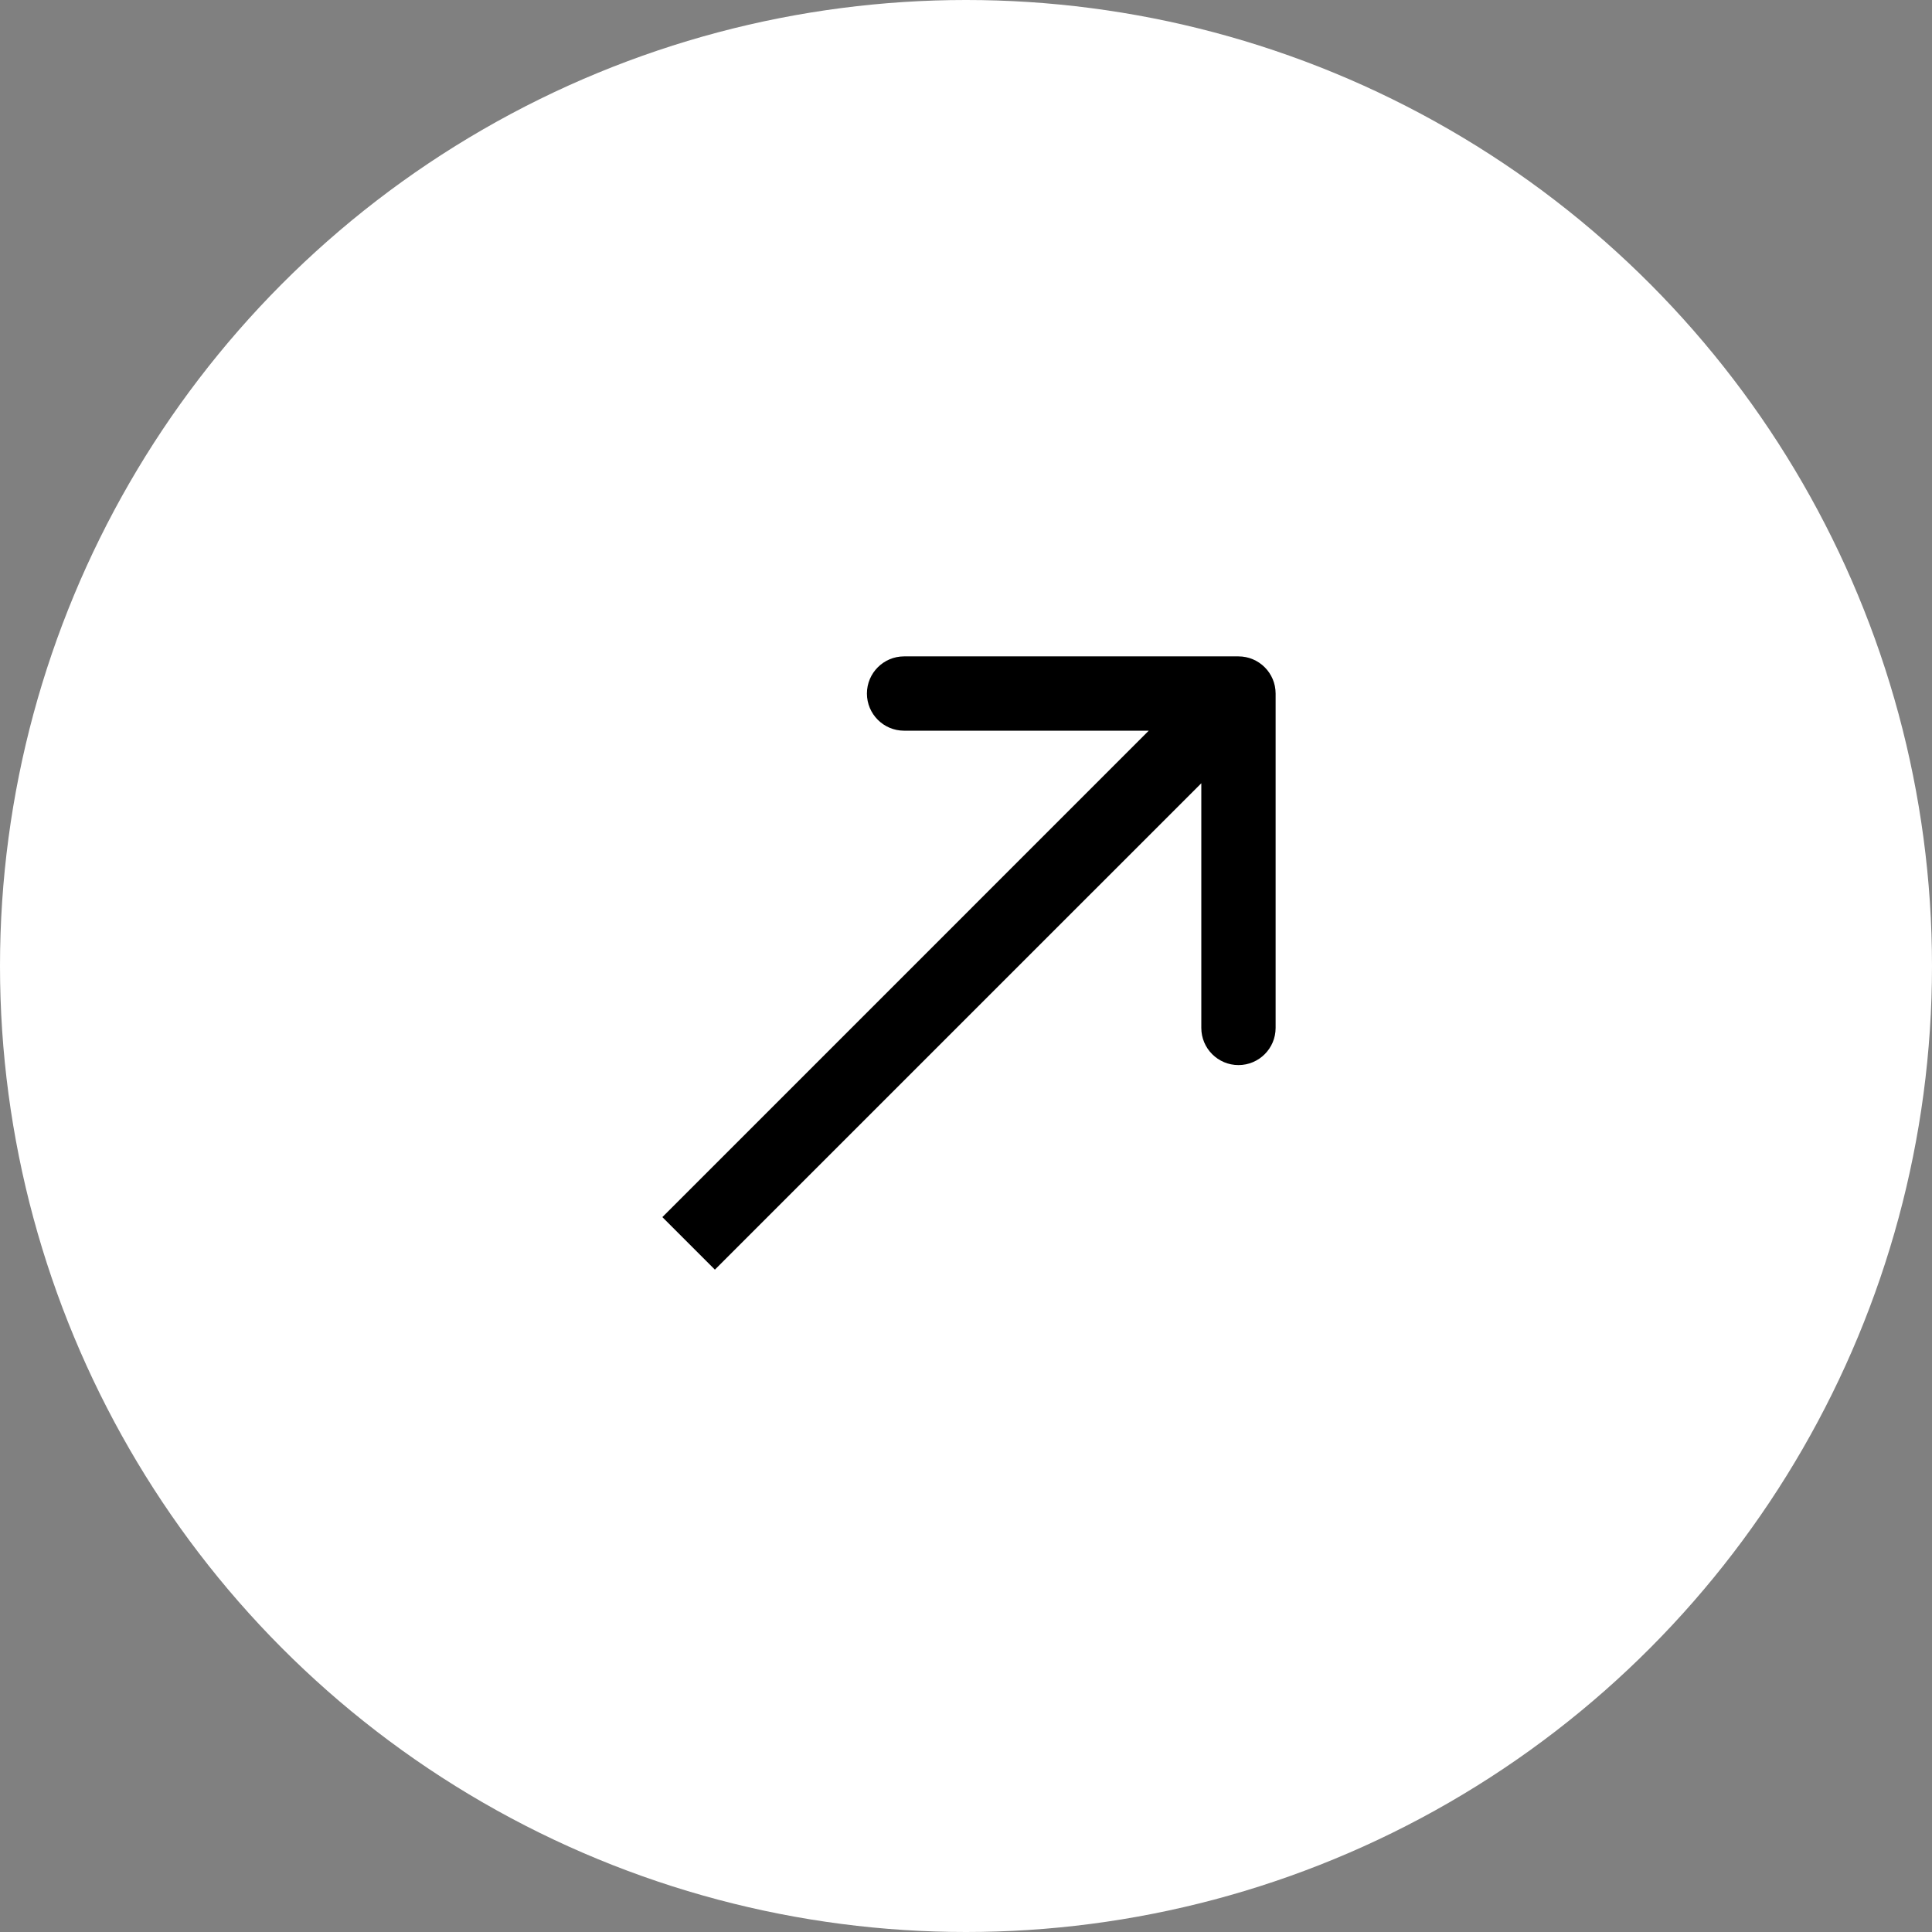 <svg width="78" height="78" viewBox="0 0 78 78" fill="none" xmlns="http://www.w3.org/2000/svg">
<rect x="0" y="0" width="78" height="78" fill="#808080" stroke="none"/>
<circle cx="39" cy="39" r="39" fill="white"/>
<path d="M51.5 28C51.5 27.172 50.828 26.5 50 26.5L36.5 26.5C35.672 26.5 35 27.172 35 28C35 28.828 35.672 29.5 36.5 29.5L48.5 29.5L48.5 41.5C48.5 42.328 49.172 43 50 43C50.828 43 51.5 42.328 51.5 41.5L51.5 28ZM50 28L48.939 26.939L26.741 49.138L27.802 50.199L28.862 51.259L51.061 29.061L50 28Z" fill="black"/>
</svg>
